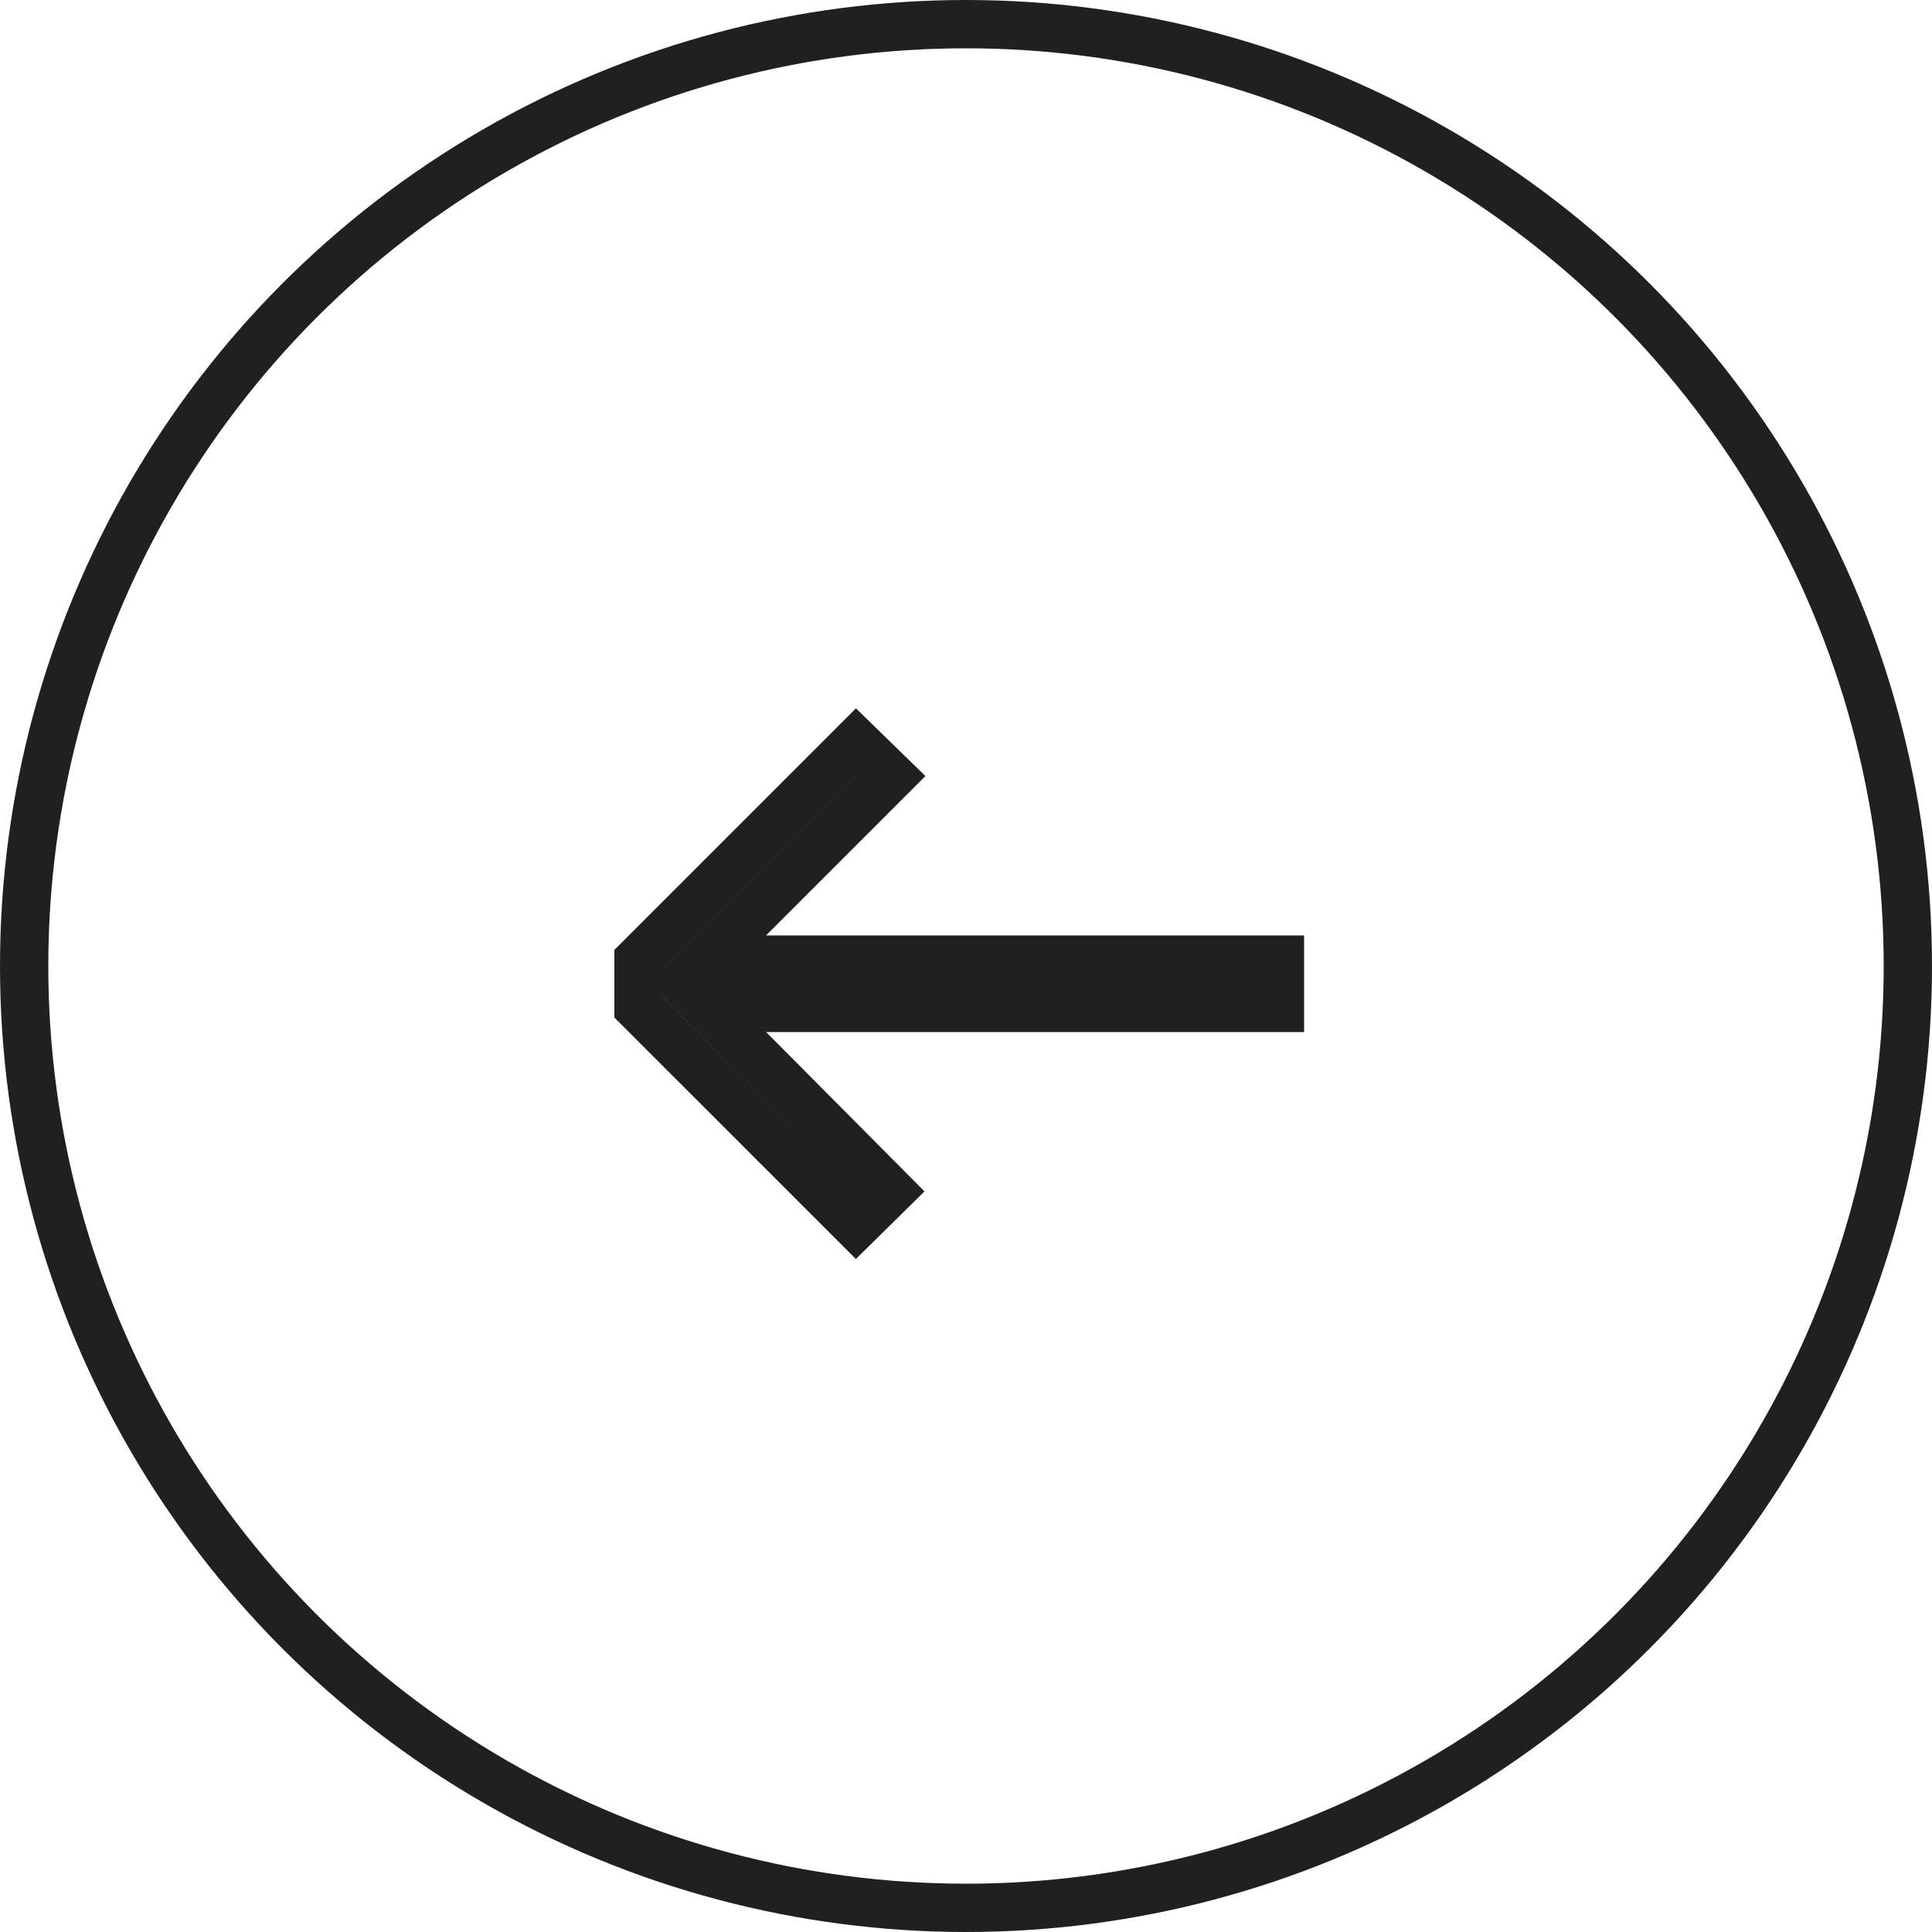 <svg width="40" height="40" viewBox="0 0 40 40" fill="none" xmlns="http://www.w3.org/2000/svg">
<circle cx="20" cy="20" r="19.5" transform="matrix(-1 0 0 1 40 0)" stroke="#202020"/>
<path d="M13.22 19.874V20.86L17.723 25.362L18.432 24.663L15.506 21.719L14.658 20.867H26.5V19.867H14.653L18.448 16.072L17.726 15.368L13.22 19.874Z" fill="#323643" stroke="#202020"/>
</svg>
